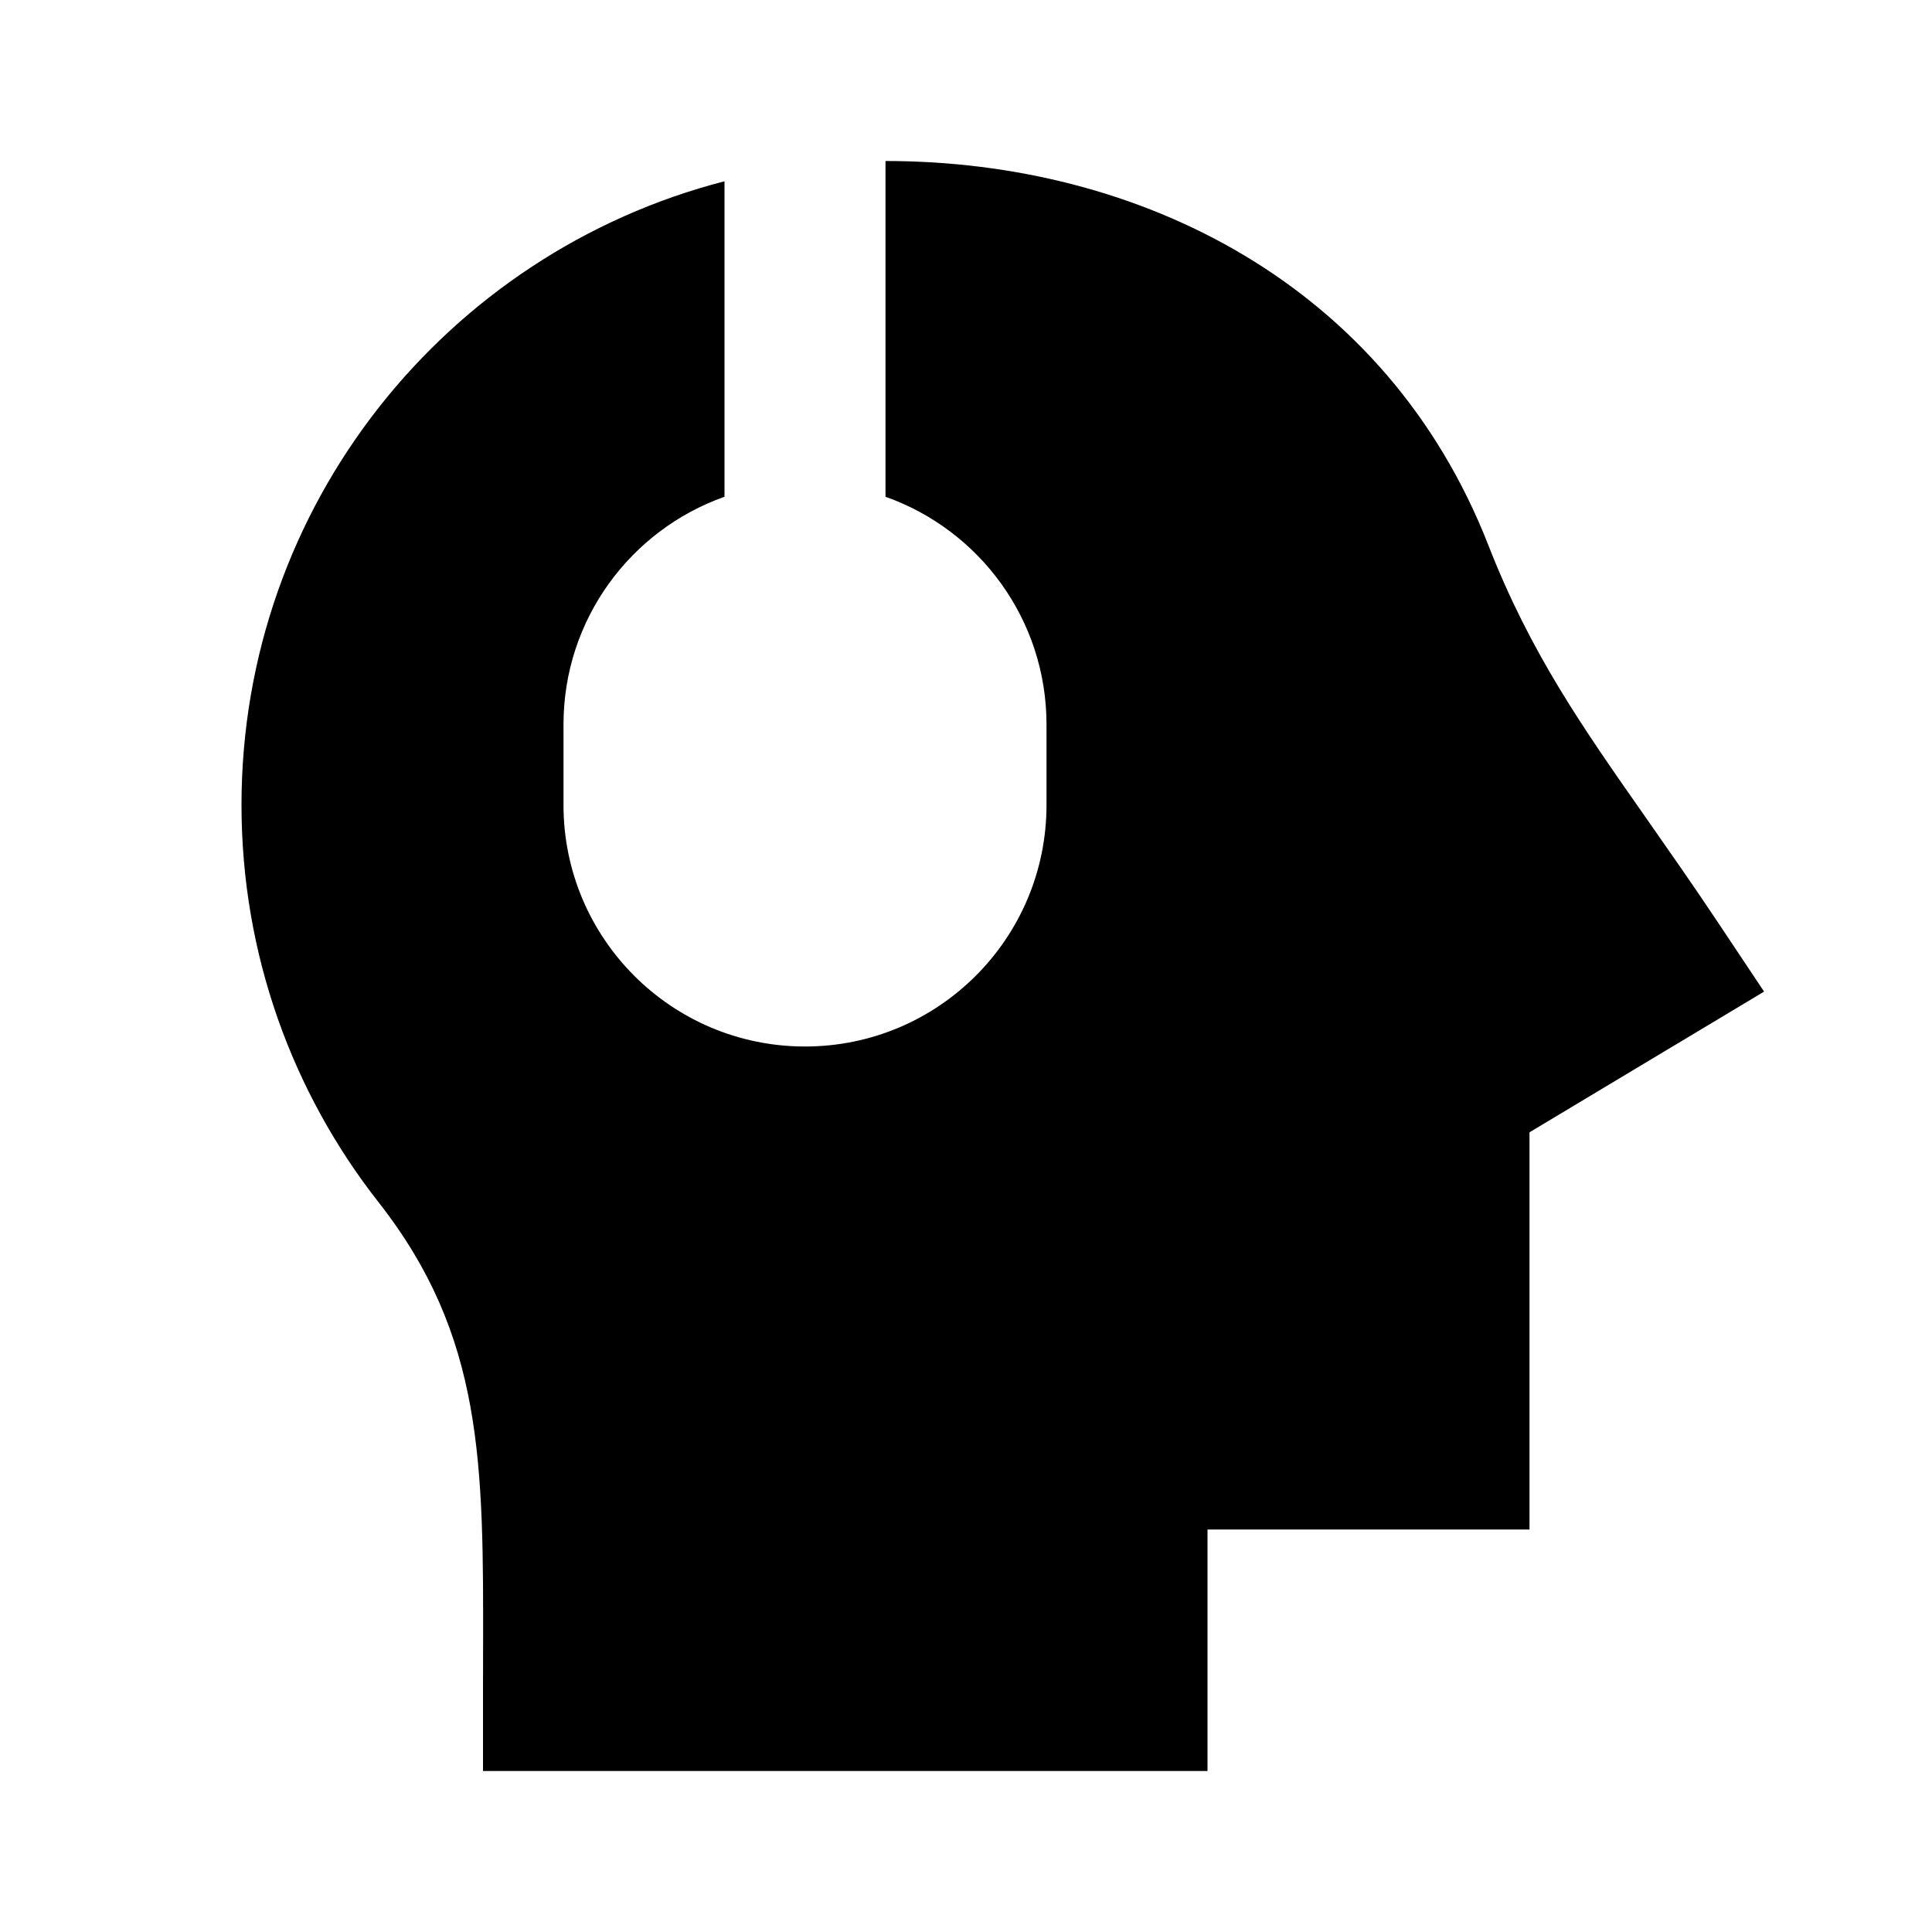 <svg width="24" height="24" viewBox="0 0 24 24" fill="none" xmlns="http://www.w3.org/2000/svg">
<path d="M9 2.252C5.55 3.14 3 6.272 3 10C3 11.86 3.636 13.575 4.702 14.934C6.01 16.601 6.006 18.18 6.001 20.526C6 20.68 6 20.838 6 21V22H15V19H19V14.066L21.914 12.318L21.332 11.445C21.021 10.979 20.731 10.566 20.46 10.178C19.656 9.031 19.014 8.117 18.487 6.768C17.222 3.535 14.162 2 11 2V6.171C12.165 6.583 13 7.694 13 9V10C13 11.657 11.657 13 10 13C8.343 13 7 11.657 7 10V9C7 7.694 7.835 6.583 9 6.171V2.252Z" fill="black"/>
</svg>
